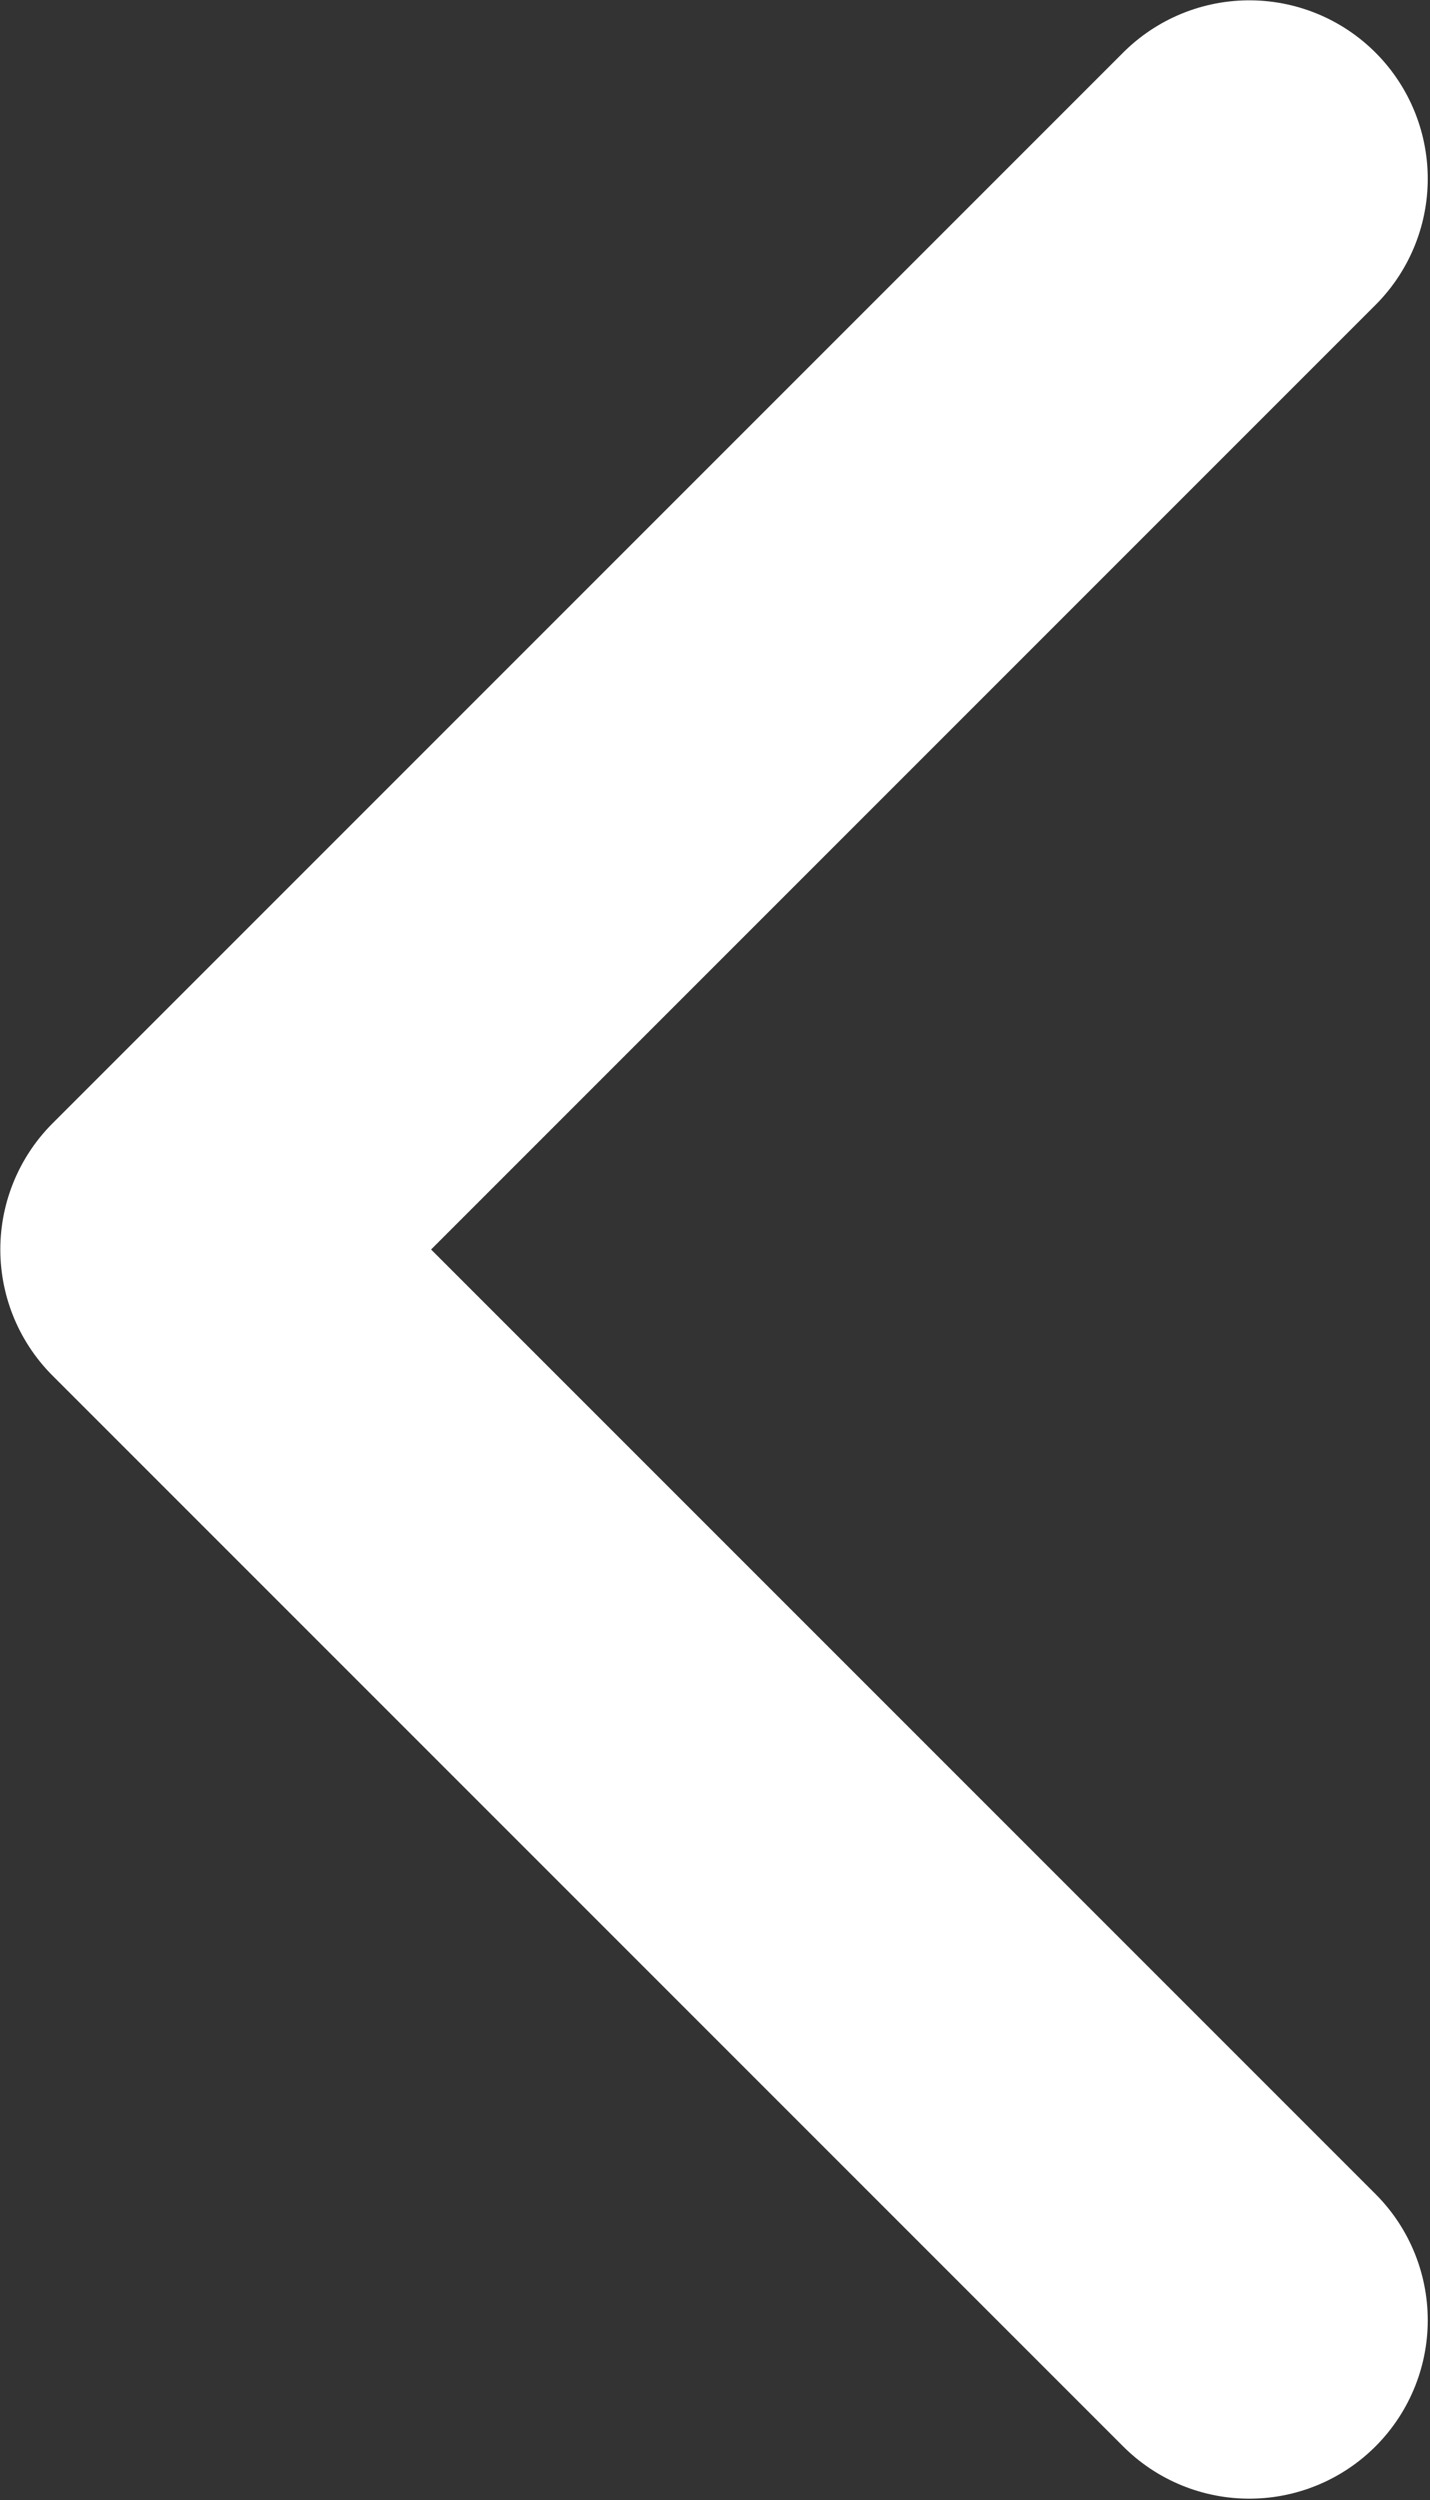 <svg width="512" height="895" viewBox="0 0 512 895" fill="none" xmlns="http://www.w3.org/2000/svg">
<rect x="0" y="0" width="512" height="895" fill="#333333" stroke="none"/>
<path d="M447.307 830.615L64 447.307L447.307 64" stroke="white" stroke-width="127.769" stroke-linecap="round" stroke-linejoin="round"/>
</svg>
